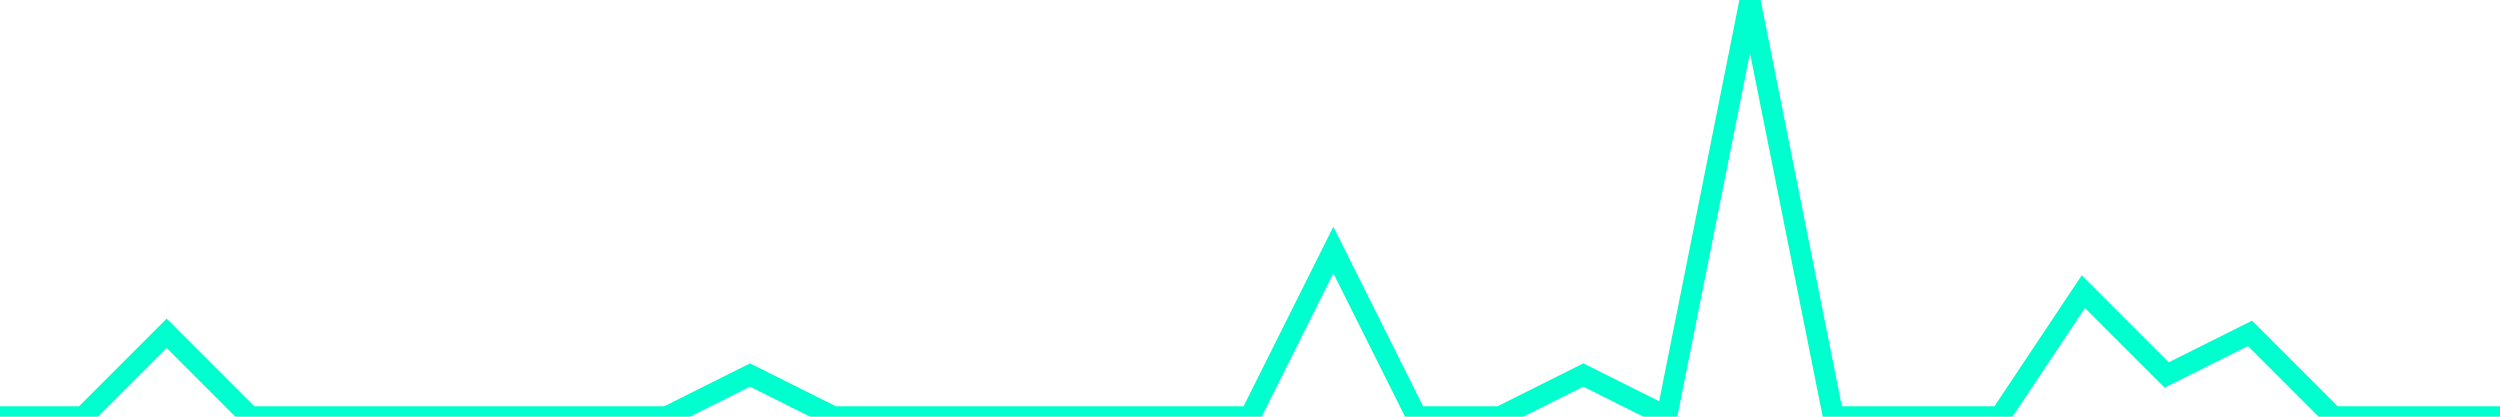 <?xml version="1.0" encoding="utf-8"?>
      <svg
        height="100%"
        preserveAspectRatio="none"
        version="1.1"
        viewBox="0 0 120 20"
        x="0px"
        xml:space="preserve"
        xmlns="http://www.w3.org/2000/svg"
        xmlns:xlink="http://www.w3.org/1999/xlink"
        y="0px"
        width="100%"
      >
        <title>sparline title</title>
        <desc>sparkline description</desc>
        
        
        <path
          d="M 0,20 L 4,20 L 8,16 L 12,20 L 16,20 L 20,20 L 24,20 L 28,20 L 32,20 L 36,18 L 40,20 L 44,20 L 48,20 L 52,20 L 56,20 L 60,20 L 64,12 L 68,20 L 72,20 L 76,18 L 80,20 L 84,0 L 88,20 L 92,20 L 96,20 L 100,14 L 104,18 L 108,16 L 112,20 L 116,20 L 120,20"
          fill="transparent"
          stroke="#00FFCE"
          stroke-width="1"
        />
      
      </svg>
    